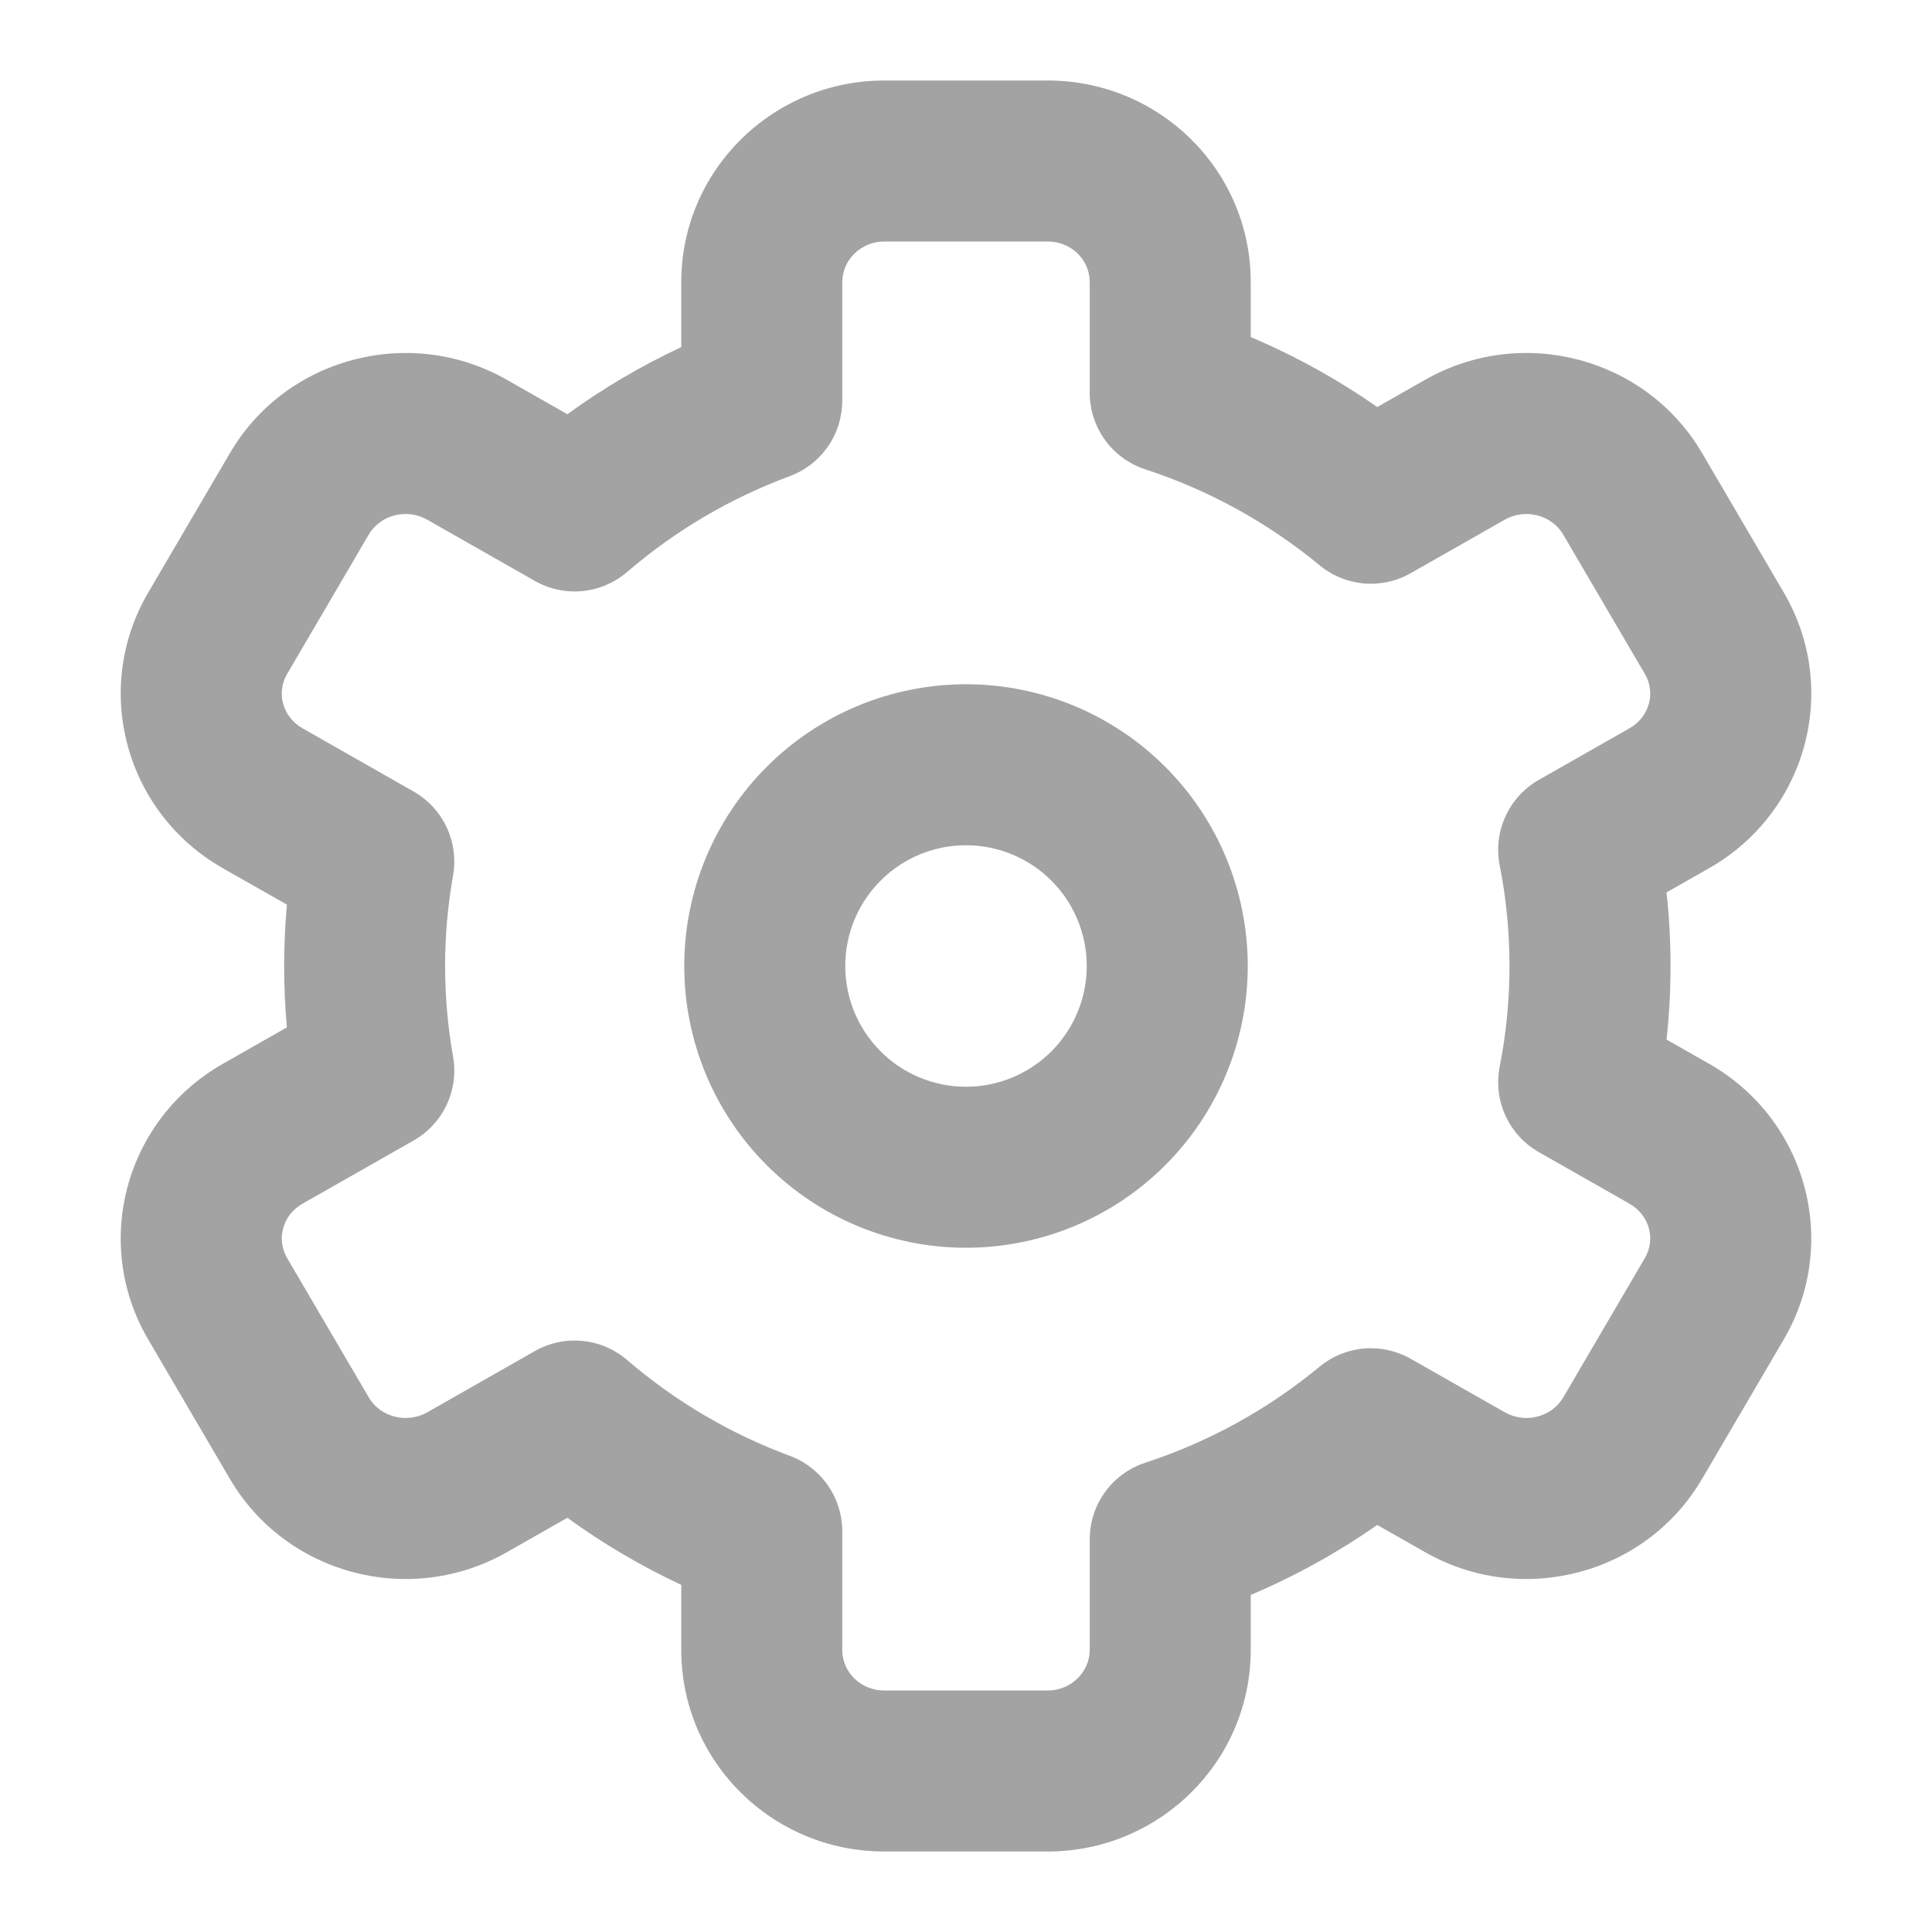 <svg width="1024" height="1024" viewBox="0 0 1024 1024" fill="none" xmlns="http://www.w3.org/2000/svg">
<path d="M361.088 149.483C361.088 90.389 409.472 42.667 468.715 42.667H555.285C614.635 42.667 662.912 90.304 662.912 149.483V178.645C686.492 188.646 708.964 201.079 729.963 215.744L755.392 201.28C806.72 172.053 872.405 189.397 902.144 240.149L945.451 314.048C975.445 365.248 957.611 430.741 905.835 460.181L883.307 473.003C886.119 498.925 886.119 525.075 883.307 550.997L905.835 563.797C957.589 593.237 975.445 658.731 945.429 709.952L902.123 783.851C872.405 834.624 806.72 851.925 755.392 822.72L729.963 808.256C708.964 822.92 686.492 835.354 662.912 845.355V874.517C662.912 933.611 614.528 981.333 555.285 981.333H468.715C409.365 981.333 361.088 933.696 361.088 874.517V840.021C339.879 830.113 319.663 818.205 300.715 804.459L268.608 822.72C217.28 851.947 151.595 834.603 121.856 783.851L78.549 709.952C48.555 658.752 66.389 593.259 118.165 563.819L152.064 544.533C150.111 522.888 150.111 501.112 152.064 479.467L118.165 460.203C66.411 430.763 48.555 365.269 78.571 314.048L121.877 240.149C151.595 189.376 217.28 172.075 268.608 201.28L300.715 219.541C319.663 205.795 339.879 193.887 361.088 183.979V149.483ZM446.421 212.373C446.42 221.086 443.751 229.588 438.774 236.739C433.797 243.89 426.751 249.346 418.581 252.373C387.065 264.044 357.88 281.238 332.395 303.147C325.727 308.886 317.447 312.425 308.69 313.276C299.933 314.128 291.127 312.251 283.477 307.904L226.411 275.435C215.552 269.248 201.536 272.96 195.477 283.285L152.192 357.184C146.304 367.232 149.781 380.011 160.363 386.027L219.221 419.52C226.875 423.876 232.993 430.494 236.736 438.465C240.479 446.437 241.664 455.371 240.128 464.043C234.505 495.767 234.505 528.233 240.128 559.957C241.669 568.632 240.486 577.571 236.743 585.547C233 593.522 226.879 600.144 219.221 604.501L160.363 637.973C149.781 643.989 146.304 656.768 152.192 666.816L195.499 740.715C201.536 751.04 215.552 754.731 226.432 748.565L283.477 716.096C291.125 711.746 299.93 709.866 308.687 710.713C317.444 711.561 325.724 715.095 332.395 720.832C357.88 742.741 387.065 759.934 418.581 771.605C426.754 774.634 433.803 780.093 438.78 787.248C443.758 794.403 446.424 802.911 446.421 811.627V874.517C446.421 886.315 456.235 896 468.715 896H555.285C567.659 896 577.579 886.208 577.579 874.517V815.808C577.585 806.811 580.436 798.045 585.724 790.766C591.011 783.486 598.465 778.064 607.019 775.275C640.729 764.248 672.064 746.981 699.392 724.373C706.065 718.854 714.259 715.496 722.887 714.745C731.514 713.995 740.165 715.887 747.691 720.171L797.589 748.544C808.448 754.731 822.464 751.04 828.523 740.715L871.808 666.816C877.696 656.768 874.219 643.989 863.637 637.973L815.637 610.667C807.853 606.239 801.659 599.473 797.934 591.329C794.209 583.185 793.14 574.076 794.88 565.291C798.315 547.883 800.064 530.069 800.064 512C800.064 493.931 798.315 476.117 794.88 458.709C793.14 449.924 794.209 440.815 797.934 432.671C801.659 424.527 807.853 417.761 815.637 413.333L863.637 386.027C874.219 380.011 877.696 367.232 871.808 357.184L828.501 283.285C822.464 272.96 808.448 269.269 797.568 275.435L747.691 303.808C740.169 308.09 731.524 309.983 722.901 309.236C714.278 308.489 706.087 305.138 699.413 299.627C672.071 277.022 640.721 259.762 606.997 248.747C598.444 245.953 590.992 240.526 585.709 233.242C580.425 225.958 577.579 217.19 577.579 208.192V149.483C577.579 137.685 567.765 128 555.285 128H468.715C456.341 128 446.421 137.792 446.421 149.483V212.373ZM512 661.333C472.394 661.333 434.411 645.6 406.406 617.595C378.4 589.589 362.667 551.606 362.667 512C362.667 472.394 378.4 434.411 406.406 406.405C434.411 378.4 472.394 362.667 512 362.667C551.606 362.667 589.589 378.4 617.595 406.405C645.6 434.411 661.333 472.394 661.333 512C661.333 551.606 645.6 589.589 617.595 617.595C589.589 645.6 551.606 661.333 512 661.333ZM512 576C528.974 576 545.253 569.257 557.255 557.255C569.257 545.252 576 528.974 576 512C576 495.026 569.257 478.747 557.255 466.745C545.253 454.743 528.974 448 512 448C495.026 448 478.748 454.743 466.745 466.745C454.743 478.747 448 495.026 448 512C448 528.974 454.743 545.252 466.745 557.255C478.748 569.257 495.026 576 512 576Z" fill="#A3A3A3"/>
</svg>
